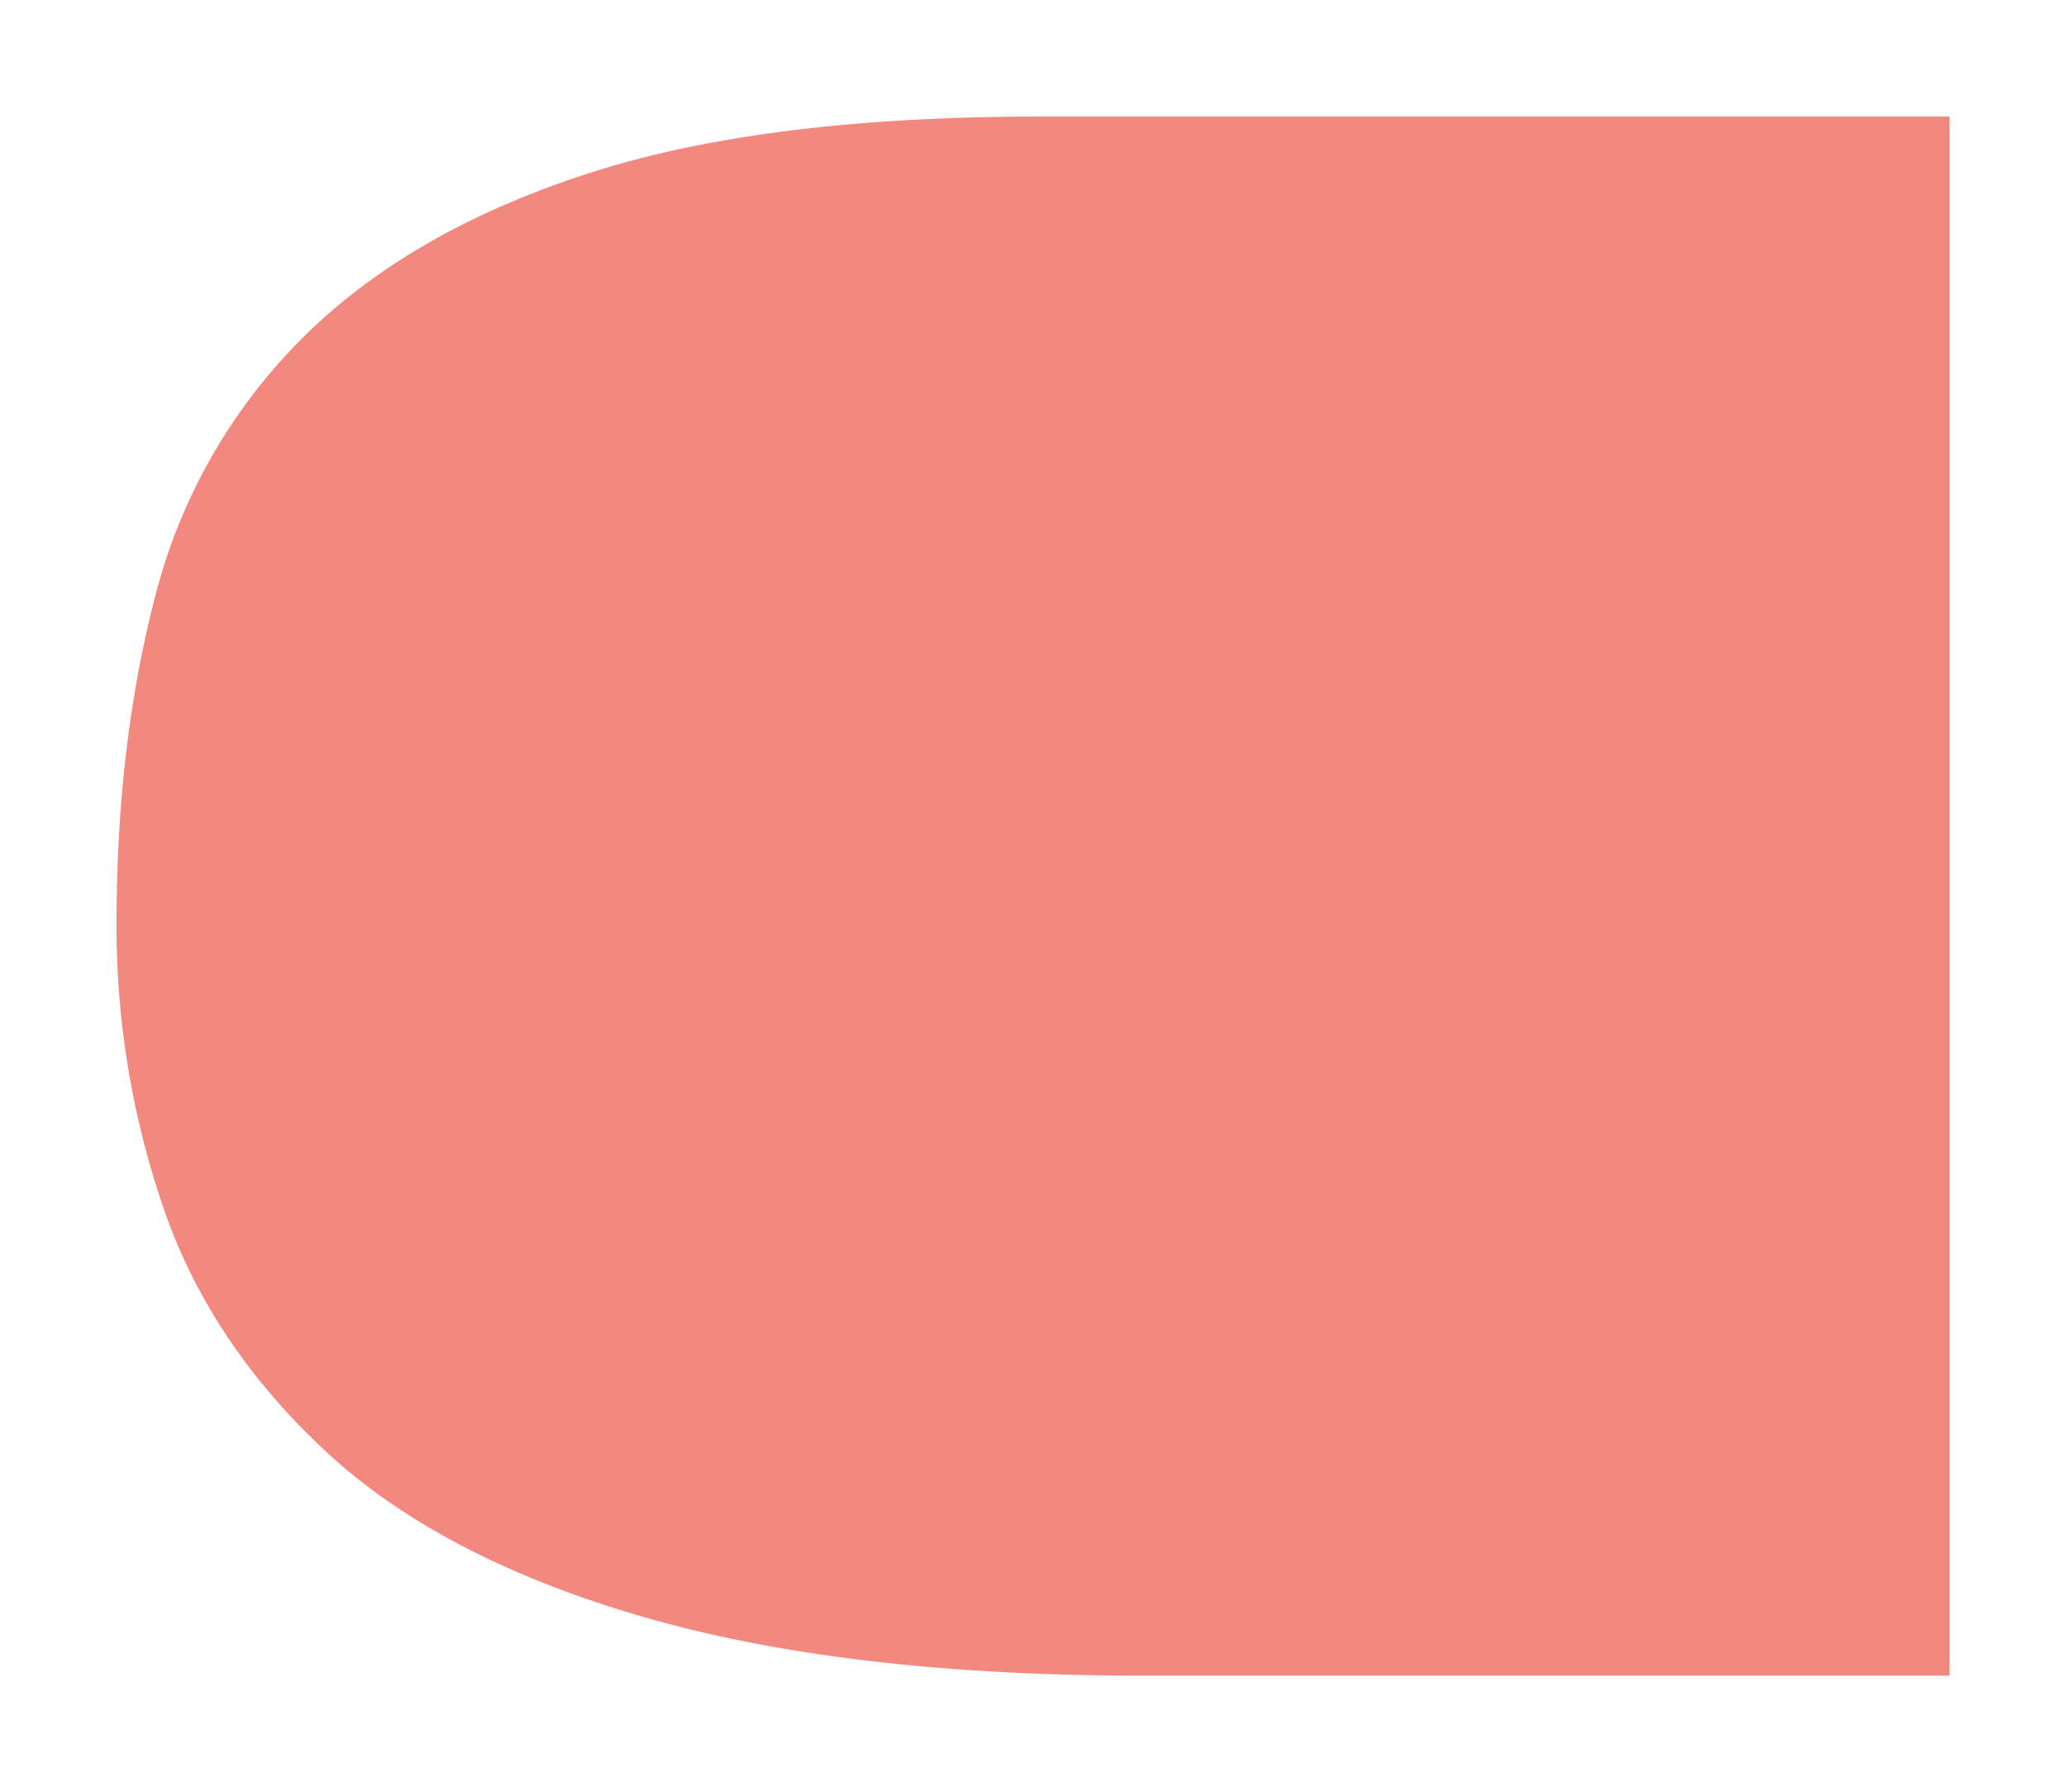 <svg xmlns="http://www.w3.org/2000/svg" width="513.153" height="445.058"
    viewBox="0 0 513.153 445.058">
    <path id="Path_123" data-name="Path 123"
        d="M565.05,249.77q0,44.742-9.731,81.714A138.711,138.711,0,0,1,519,395.041c-17.514,17.507-40.851,31.126-70.679,40.857S380.869,450.16,335.469,450.16H109.788V62.993h200.39c50.587,0,92.093,5.187,125.167,14.917s59.02,23.343,77.825,40.857,32.431,37.618,40.2,60.312A215.345,215.345,0,0,1,565.05,249.77"
        transform="translate(593.995 479.105) rotate(180)" fill="#f28980" />
</svg>
  